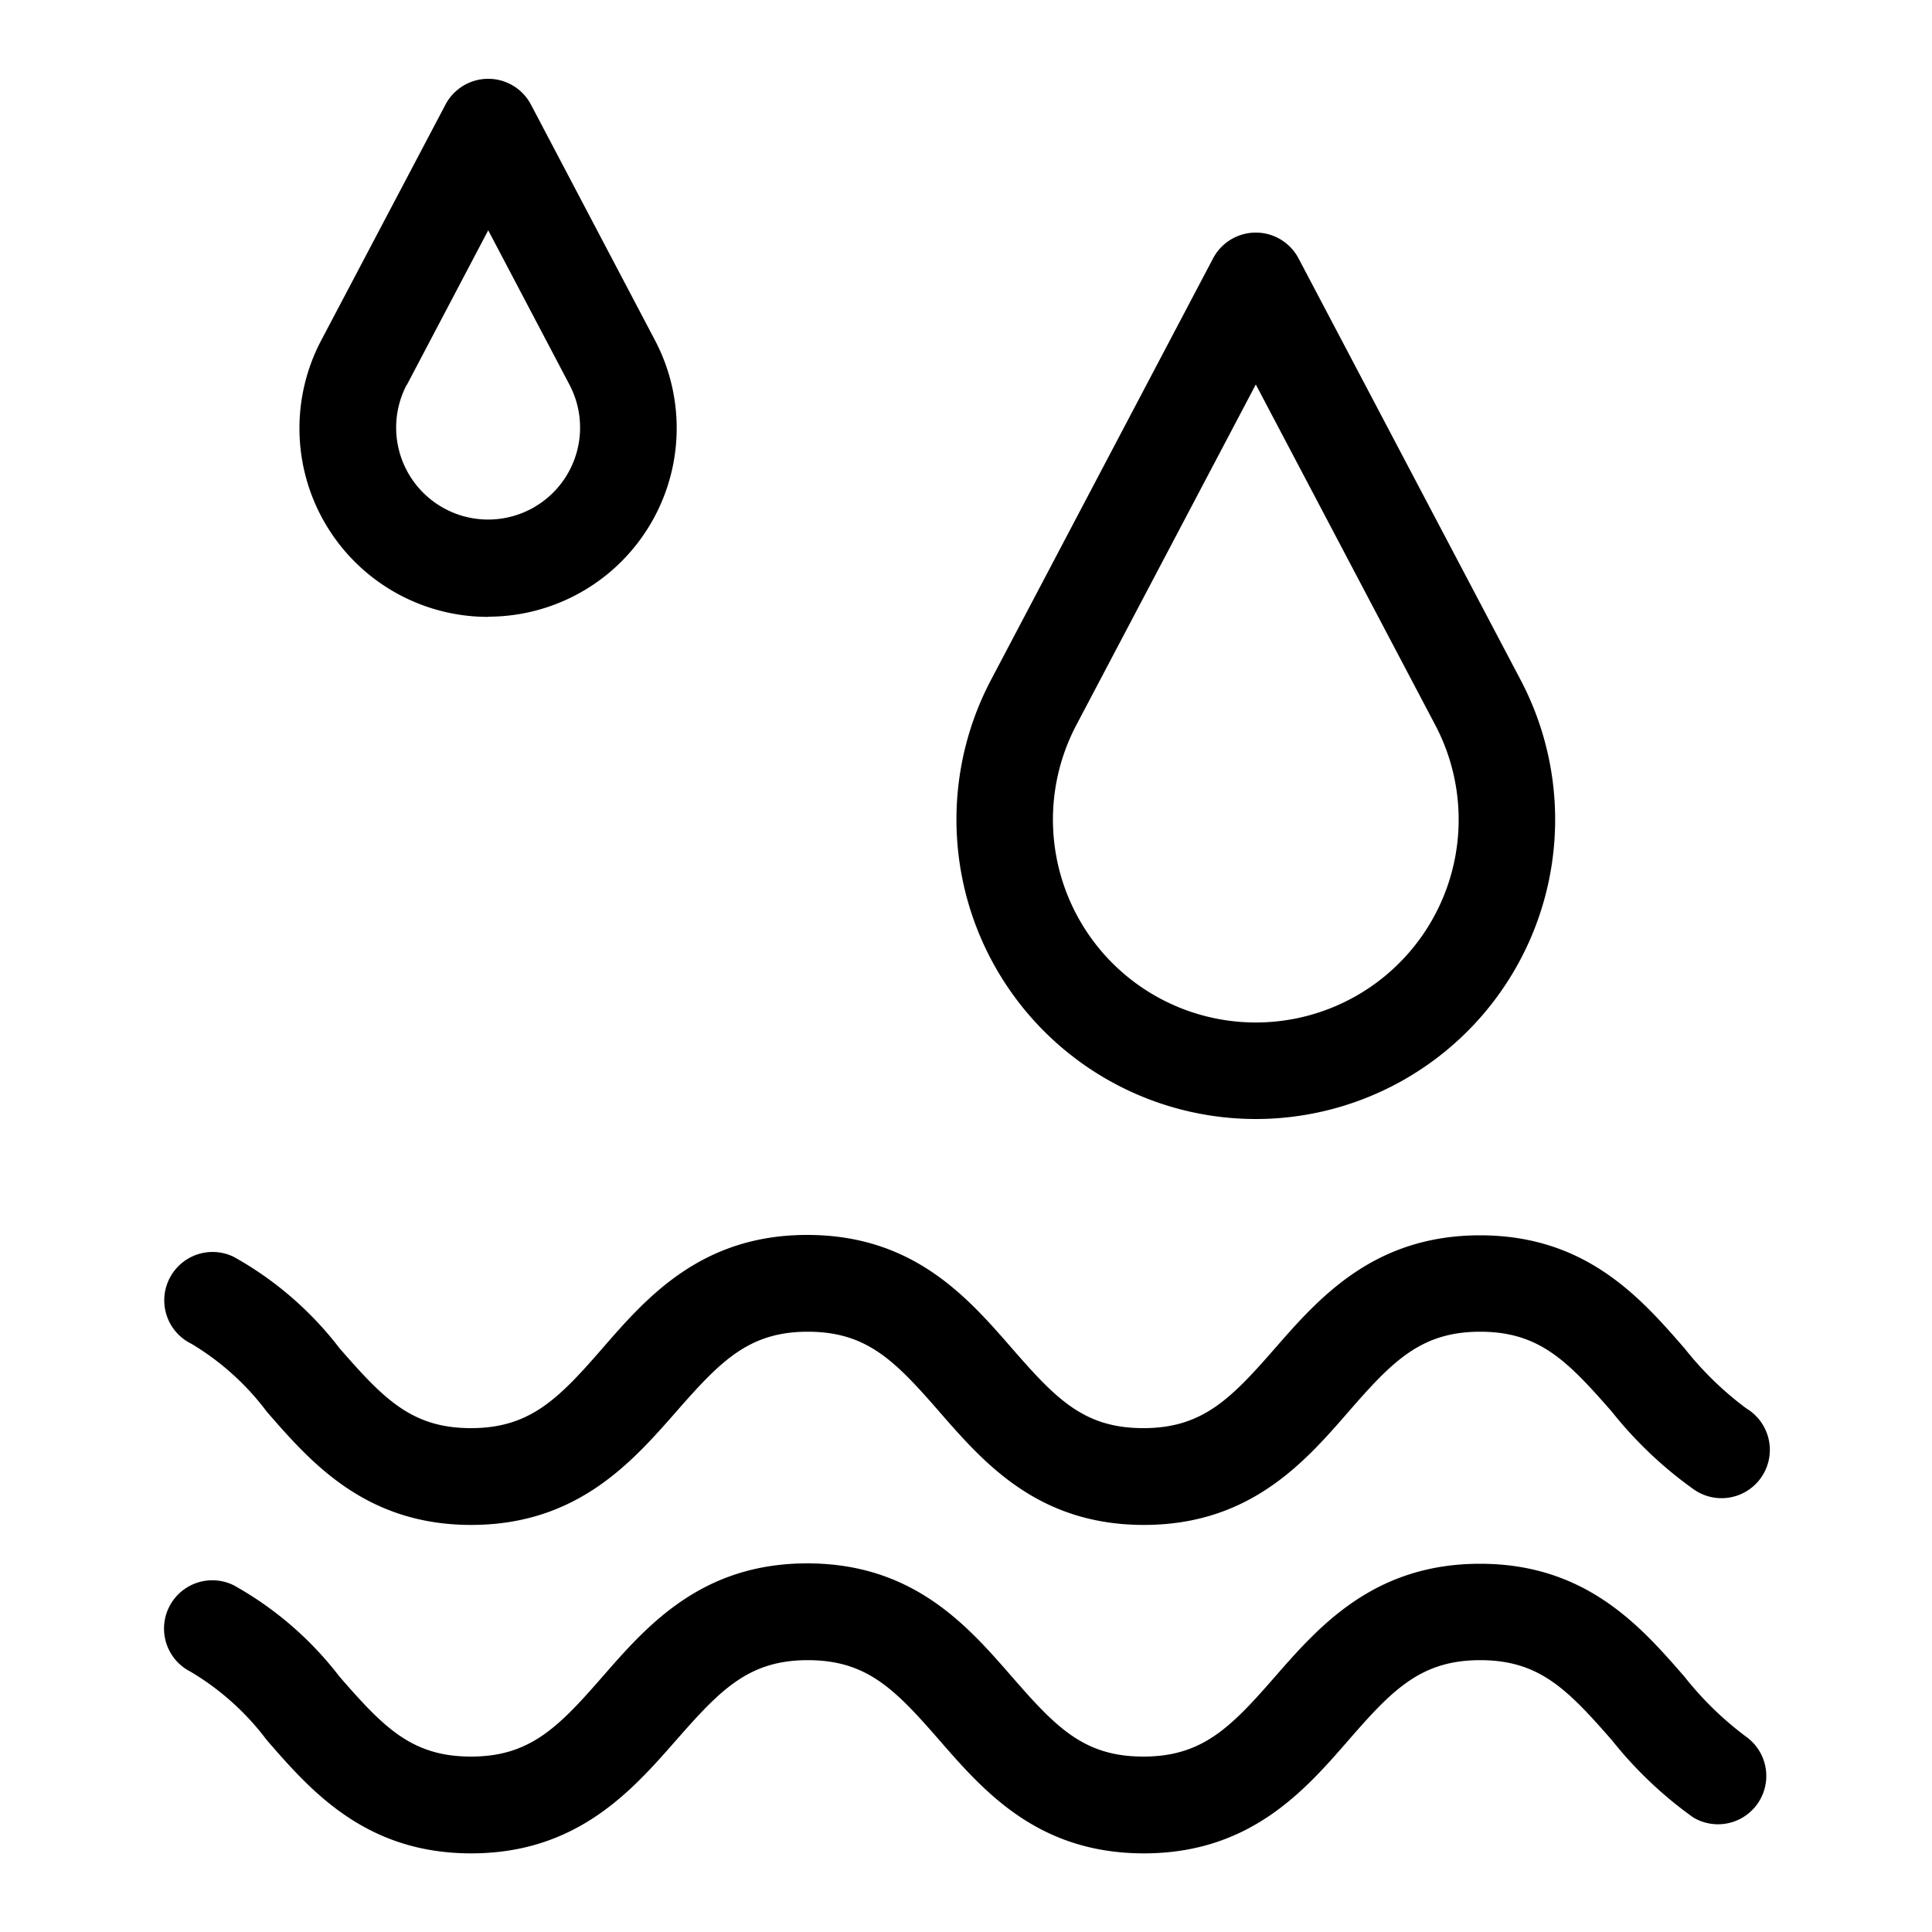 <svg xmlns="http://www.w3.org/2000/svg" data-name="Layer 1" viewBox="0 0 100 100" x="0px" y="0px"><title>144all</title><path d="M65,57.92A15.5,15.5,0,0,0,78.71,35.2L67.21,13.37a2.5,2.5,0,0,0-4.42,0L51.29,35.2A15.5,15.5,0,0,0,65,57.92ZM55.71,37.53,65,19.9l9.29,17.63a10.5,10.5,0,1,1-18.58,0Z"></path><path d="M25.27,31.92A9.76,9.76,0,0,0,33.9,17.61L27.48,5.41a2.5,2.5,0,0,0-4.42,0l-6.43,12.2a9.76,9.76,0,0,0,8.64,14.32Zm-4.21-12,4.21-8,4.21,8a4.76,4.76,0,1,1-8.43,0Z"></path><path d="M9.9,86.55a13.58,13.58,0,0,1,3.91,3.52c2.27,2.61,5.1,5.86,10.58,5.86S32.71,92.68,35,90.07s3.75-4.14,6.81-4.14,4.51,1.5,6.81,4.14,5.1,5.86,10.59,5.86,8.32-3.25,10.59-5.86,3.75-4.14,6.81-4.14,4.51,1.5,6.82,4.14a20.93,20.93,0,0,0,4.21,4,2.5,2.5,0,0,0,2.75-4.17,17,17,0,0,1-3.19-3.1c-2.27-2.61-5.1-5.86-10.59-5.86S68.28,84.17,66,86.78s-3.75,4.14-6.82,4.14-4.51-1.5-6.81-4.14-5.1-5.86-10.59-5.86-8.31,3.25-10.59,5.86-3.75,4.14-6.81,4.14-4.51-1.5-6.81-4.14a17.78,17.78,0,0,0-5.48-4.73,2.5,2.5,0,0,0-2.2,4.49Z"></path><path d="M8.76,66.2A2.5,2.5,0,0,0,9.9,69.55a13.57,13.57,0,0,1,3.91,3.52c2.27,2.61,5.1,5.86,10.58,5.86S32.71,75.68,35,73.07s3.75-4.14,6.81-4.14,4.51,1.5,6.81,4.14,5.1,5.86,10.59,5.86,8.32-3.25,10.59-5.86,3.75-4.14,6.81-4.14,4.51,1.5,6.82,4.14a20.9,20.9,0,0,0,4.21,4,2.5,2.5,0,1,0,2.75-4.17,17,17,0,0,1-3.19-3.1c-2.27-2.61-5.1-5.86-10.59-5.86S68.28,67.17,66,69.78s-3.75,4.14-6.82,4.14-4.51-1.5-6.81-4.14-5.1-5.86-10.59-5.86-8.32,3.25-10.59,5.86-3.75,4.14-6.81,4.14-4.51-1.5-6.81-4.14a17.78,17.78,0,0,0-5.48-4.73A2.5,2.5,0,0,0,8.76,66.2Z"></path></svg>
